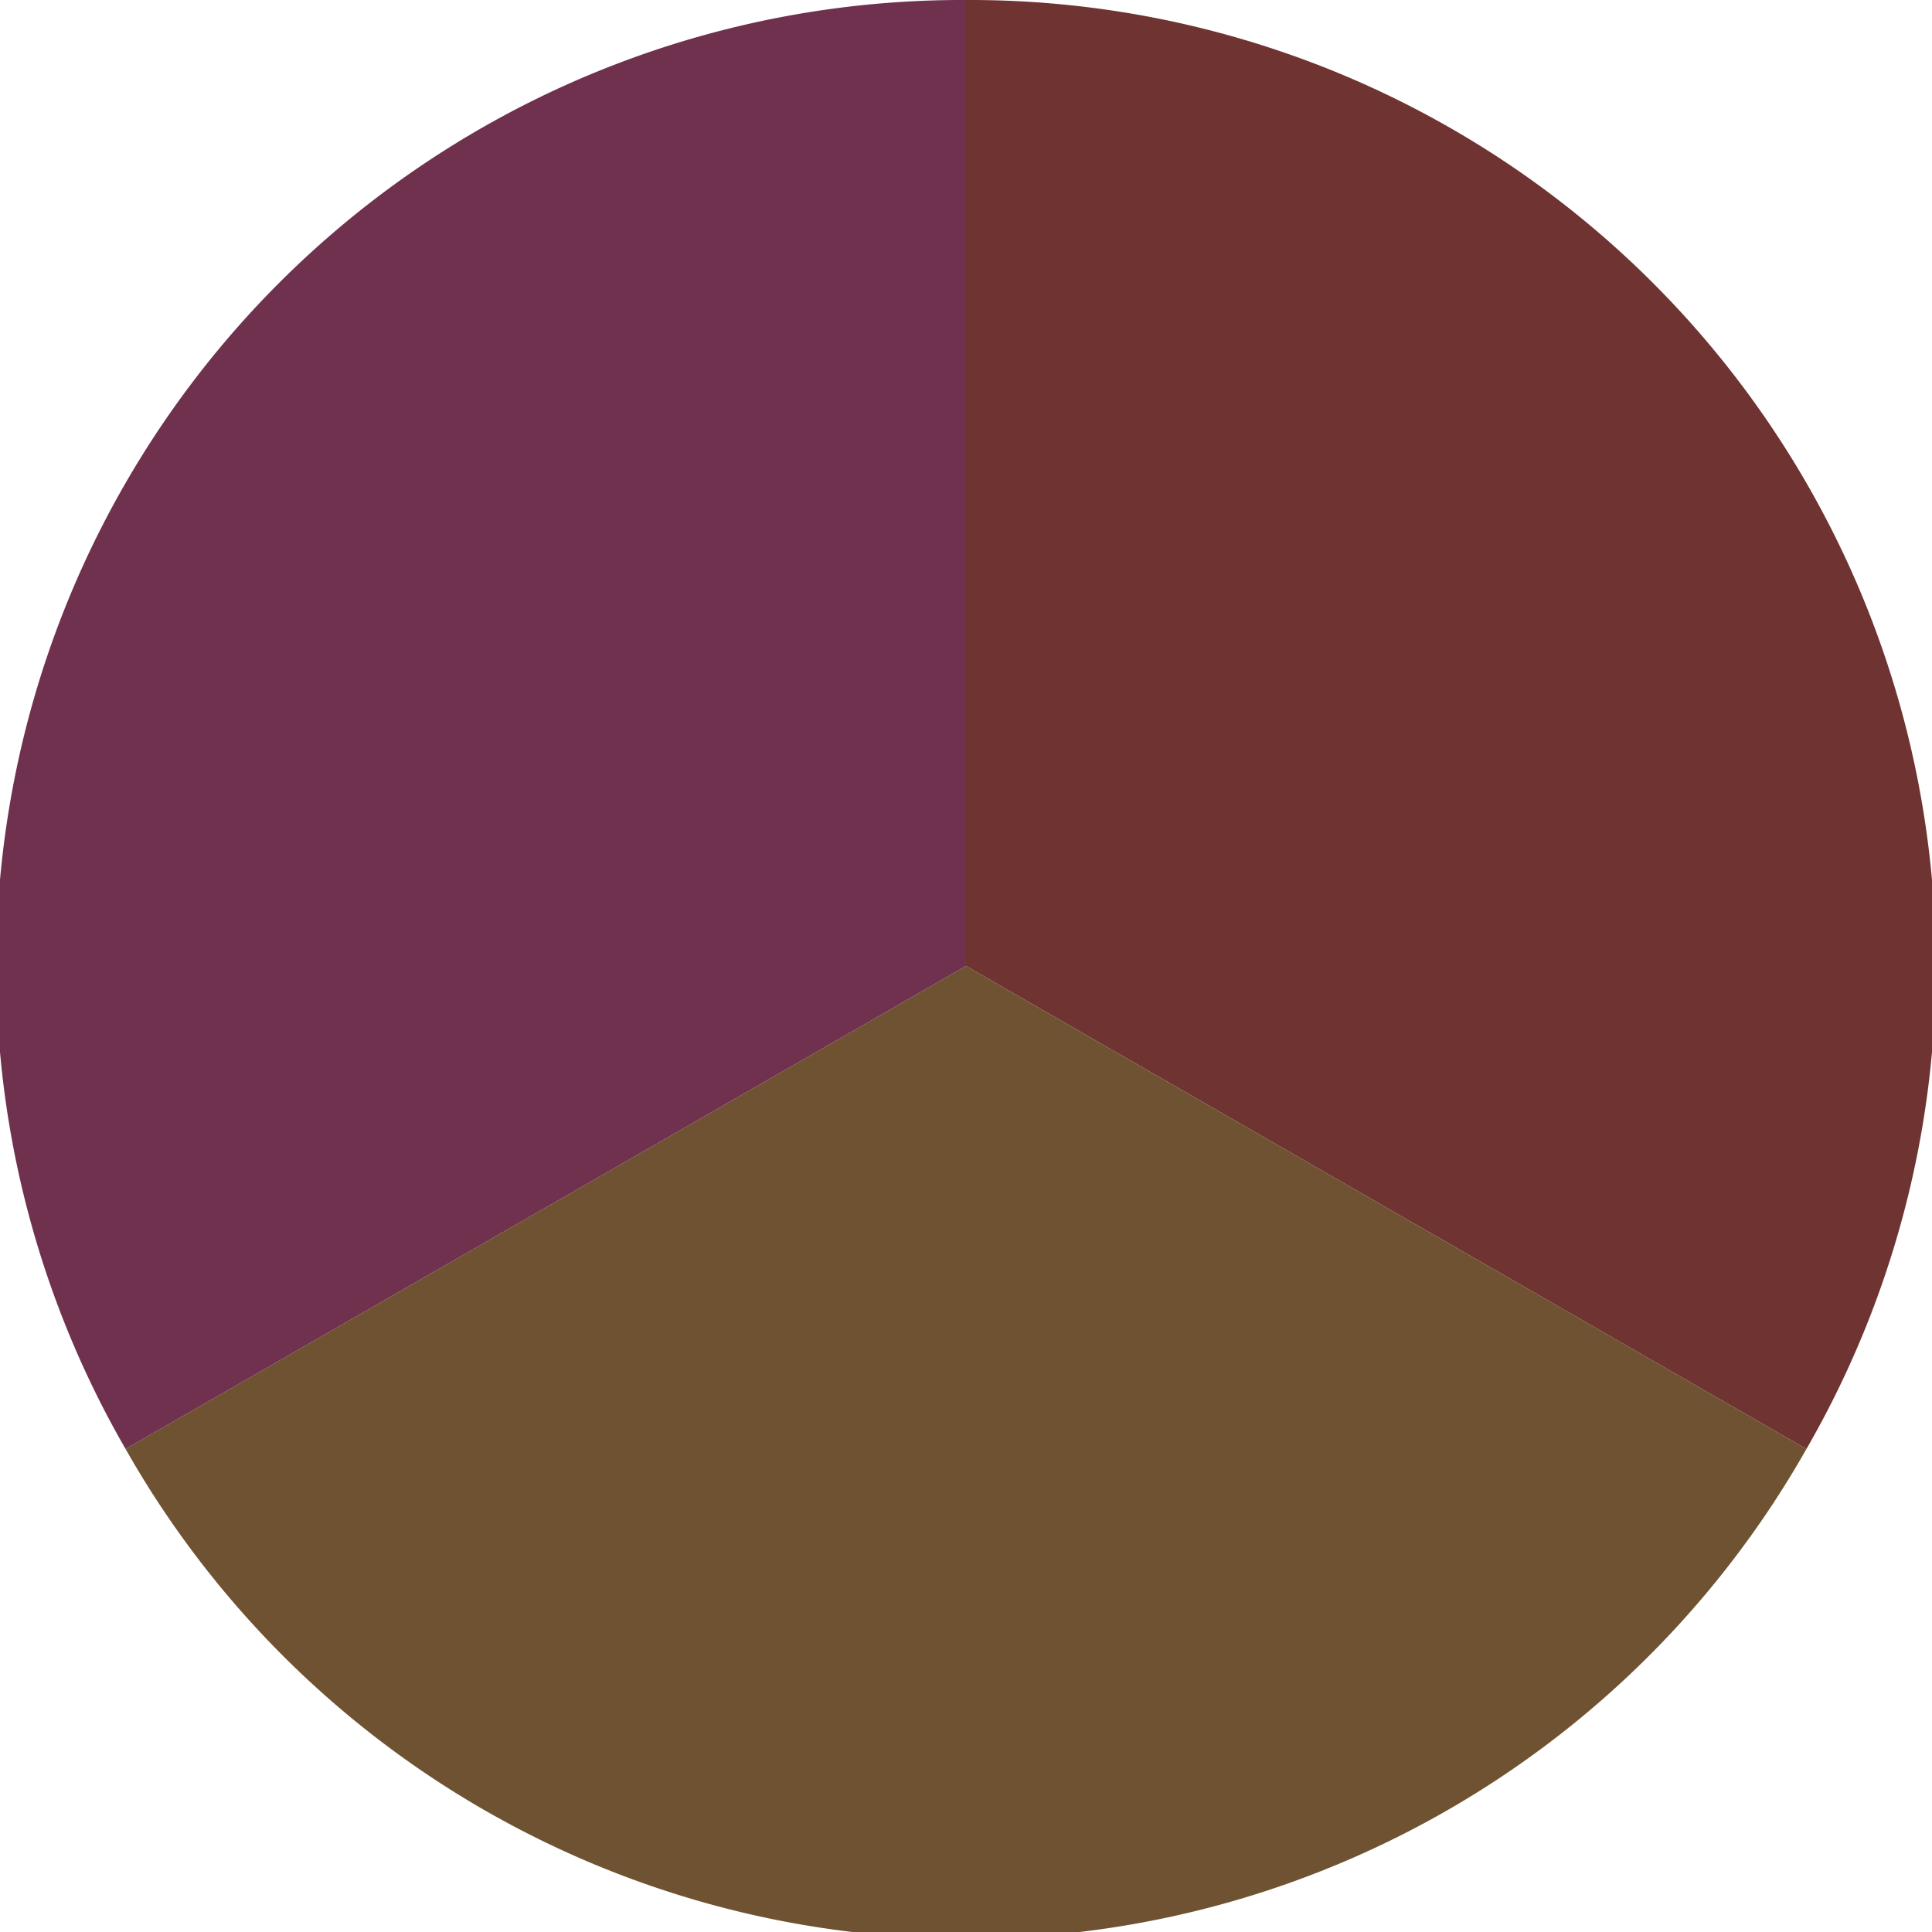 <?xml version="1.0" standalone="no"?>
<svg width="500" height="500" viewBox="-1 -1 2 2" xmlns="http://www.w3.org/2000/svg">
        <path d="M 0 -1 
             A 1,1 0 0,1 0.87 0.5             L 0,0
             z" fill="#6f3431" />
            <path d="M 0.87 0.5 
             A 1,1 0 0,1 -0.87 0.5             L 0,0
             z" fill="#6f5231" />
            <path d="M -0.87 0.5 
             A 1,1 0 0,1 -0 -1             L 0,0
             z" fill="#6f314e" />
    </svg>
